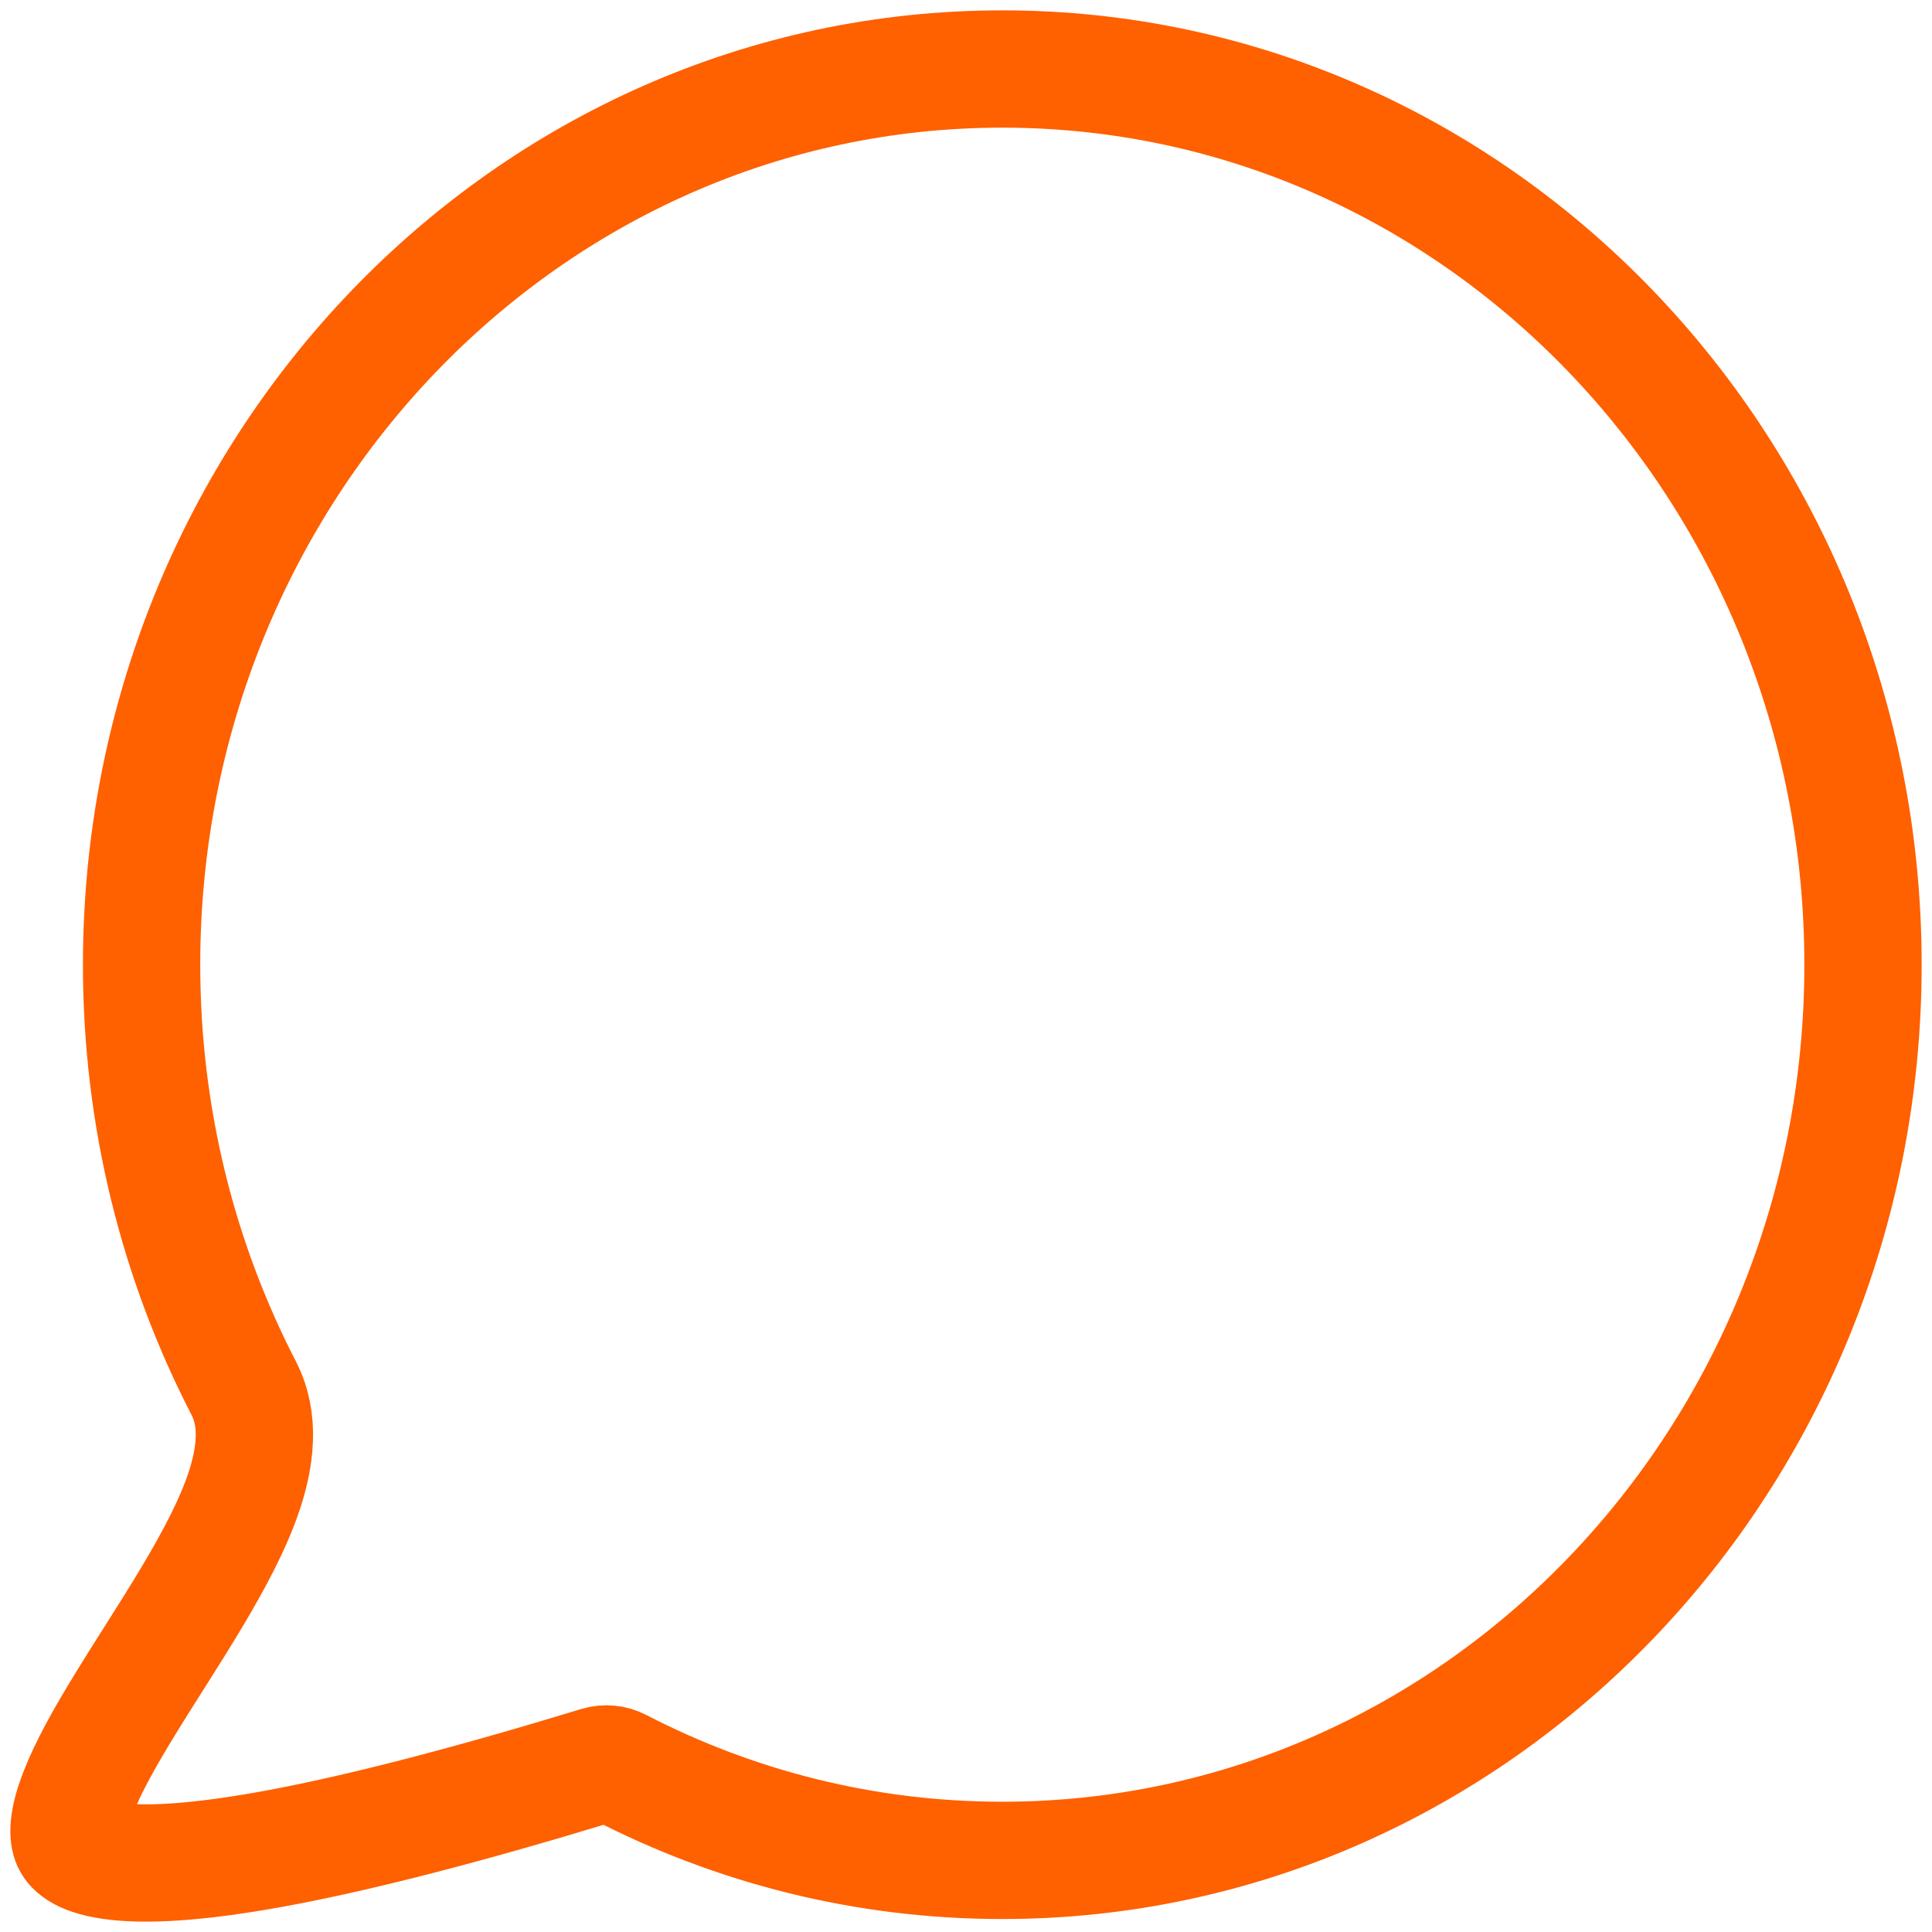 <?xml version="1.0" encoding="UTF-8"?> <svg xmlns="http://www.w3.org/2000/svg" width="28" height="28" viewBox="0 0 28 28" fill="none"> <path d="M8.979 25.611C8.883 25.561 8.773 25.551 8.67 25.582C6.773 26.16 5.292 26.54 4.148 26.76C2.998 26.981 2.215 27.035 1.704 26.98C1.182 26.923 1.061 26.768 1.029 26.7C0.984 26.602 0.974 26.392 1.13 25.99C1.277 25.608 1.53 25.159 1.836 24.662C1.955 24.468 2.085 24.262 2.218 24.053C2.412 23.746 2.611 23.432 2.789 23.133C3.093 22.623 3.376 22.098 3.539 21.608C3.697 21.13 3.775 20.588 3.531 20.116C2.588 18.29 2.052 16.201 2.052 13.981C2.052 6.812 7.637 1 14.526 1C21.415 1 27 6.812 27 13.981C27 21.15 21.415 26.962 14.526 26.962C12.533 26.962 10.649 26.475 8.979 25.611Z" stroke="#FF6000" stroke-width="1.7" stroke-linecap="round" stroke-linejoin="round"></path> </svg> 